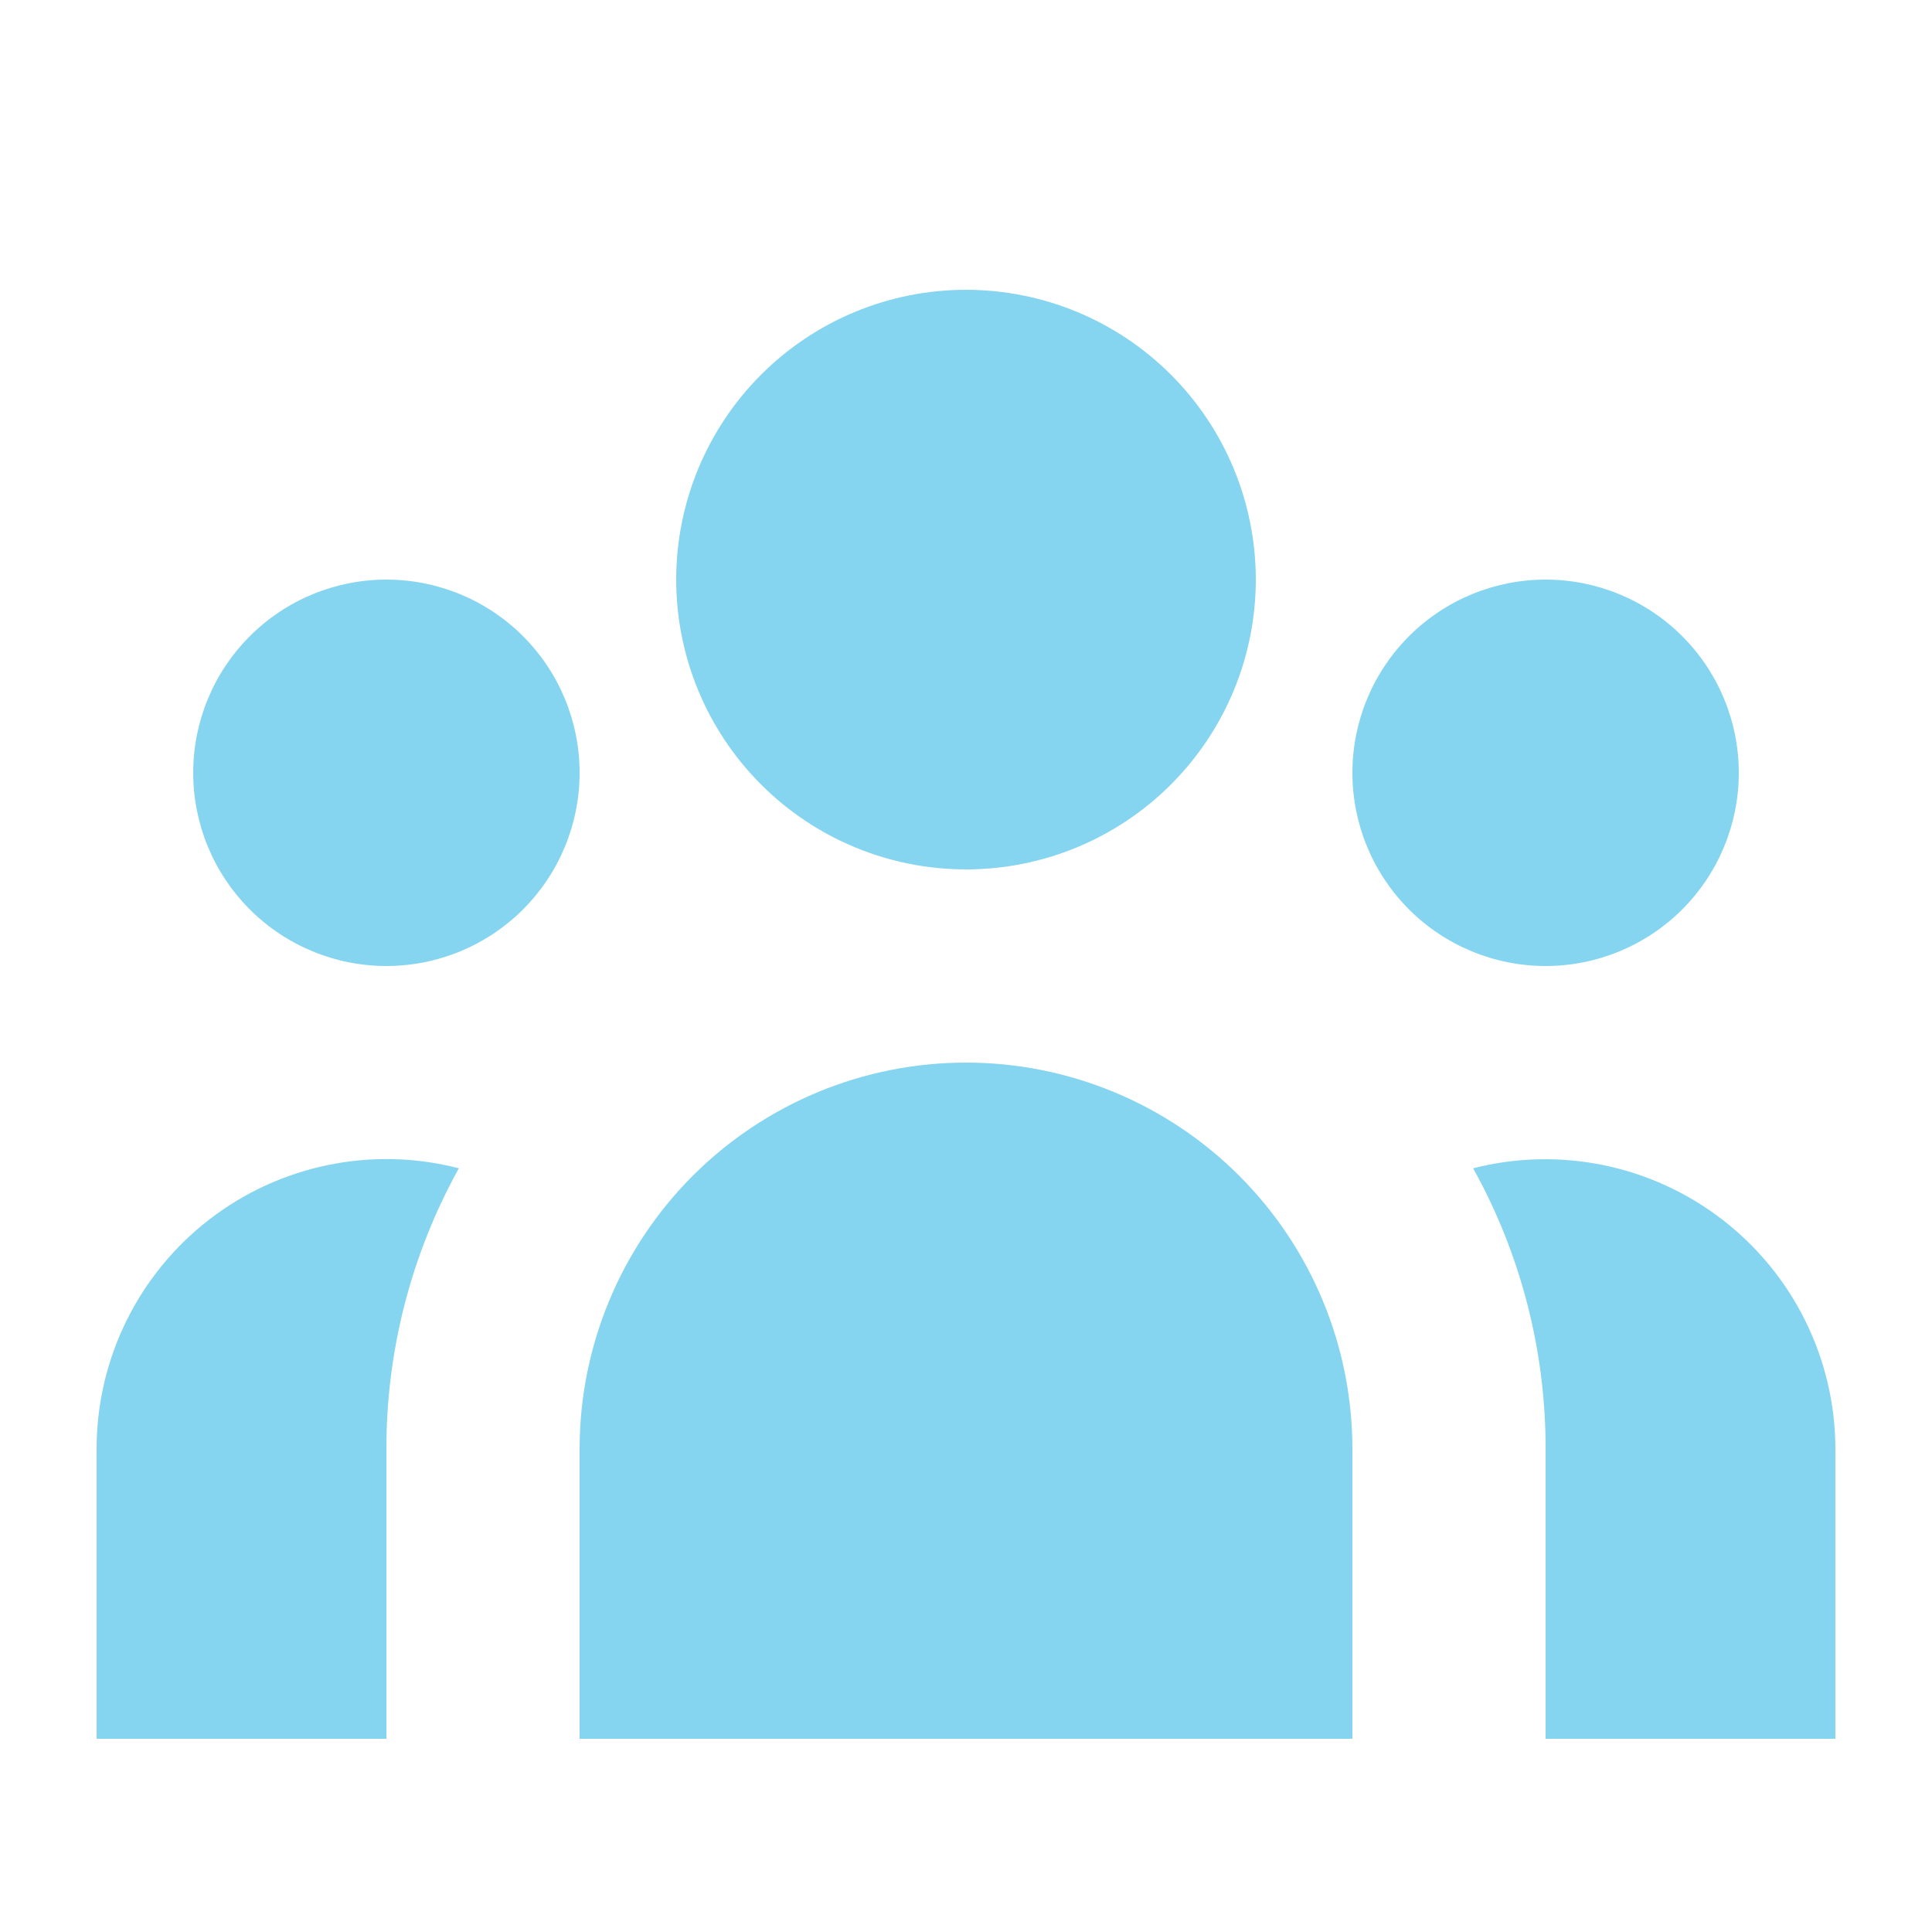 <svg width="64" height="64" viewBox="0 0 64 64" fill="none" xmlns="http://www.w3.org/2000/svg">
<path d="M41.6 19.2C41.6 21.746 40.589 24.188 38.788 25.988C36.988 27.789 34.546 28.8 32 28.8C29.454 28.8 27.012 27.789 25.212 25.988C23.412 24.188 22.4 21.746 22.4 19.2C22.4 16.654 23.412 14.212 25.212 12.412C27.012 10.611 29.454 9.6 32 9.6C34.546 9.6 36.988 10.611 38.788 12.412C40.589 14.212 41.6 16.654 41.6 19.2V19.2ZM57.6 25.6C57.6 27.297 56.926 28.925 55.726 30.126C54.525 31.326 52.898 32 51.2 32C49.503 32 47.875 31.326 46.675 30.126C45.474 28.925 44.8 27.297 44.8 25.6C44.8 23.903 45.474 22.275 46.675 21.075C47.875 19.874 49.503 19.2 51.2 19.2C52.898 19.2 54.525 19.874 55.726 21.075C56.926 22.275 57.6 23.903 57.6 25.6V25.6ZM44.8 48C44.8 44.605 43.452 41.35 41.051 38.949C38.651 36.549 35.395 35.2 32 35.2C28.605 35.2 25.35 36.549 22.949 38.949C20.549 41.35 19.2 44.605 19.2 48V57.6H44.8V48ZM19.2 25.6C19.2 27.297 18.526 28.925 17.326 30.126C16.125 31.326 14.498 32 12.8 32C11.103 32 9.475 31.326 8.275 30.126C7.074 28.925 6.4 27.297 6.4 25.6C6.4 23.903 7.074 22.275 8.275 21.075C9.475 19.874 11.103 19.2 12.8 19.2C14.498 19.2 16.125 19.874 17.326 21.075C18.526 22.275 19.2 23.903 19.2 25.6V25.6ZM51.2 57.6V48C51.205 44.747 50.379 41.546 48.8 38.701C50.219 38.338 51.702 38.304 53.136 38.601C54.57 38.898 55.917 39.519 57.074 40.416C58.232 41.313 59.169 42.462 59.815 43.777C60.461 45.091 60.798 46.536 60.8 48V57.6H51.2ZM15.2 38.701C13.622 41.546 12.796 44.747 12.8 48V57.6H3.2V48C3.2 46.535 3.534 45.089 4.179 43.772C4.824 42.456 5.761 41.306 6.92 40.408C8.078 39.51 9.427 38.89 10.862 38.594C12.297 38.298 13.781 38.334 15.2 38.701V38.701Z" fill="#85D4F0"/>
</svg>
